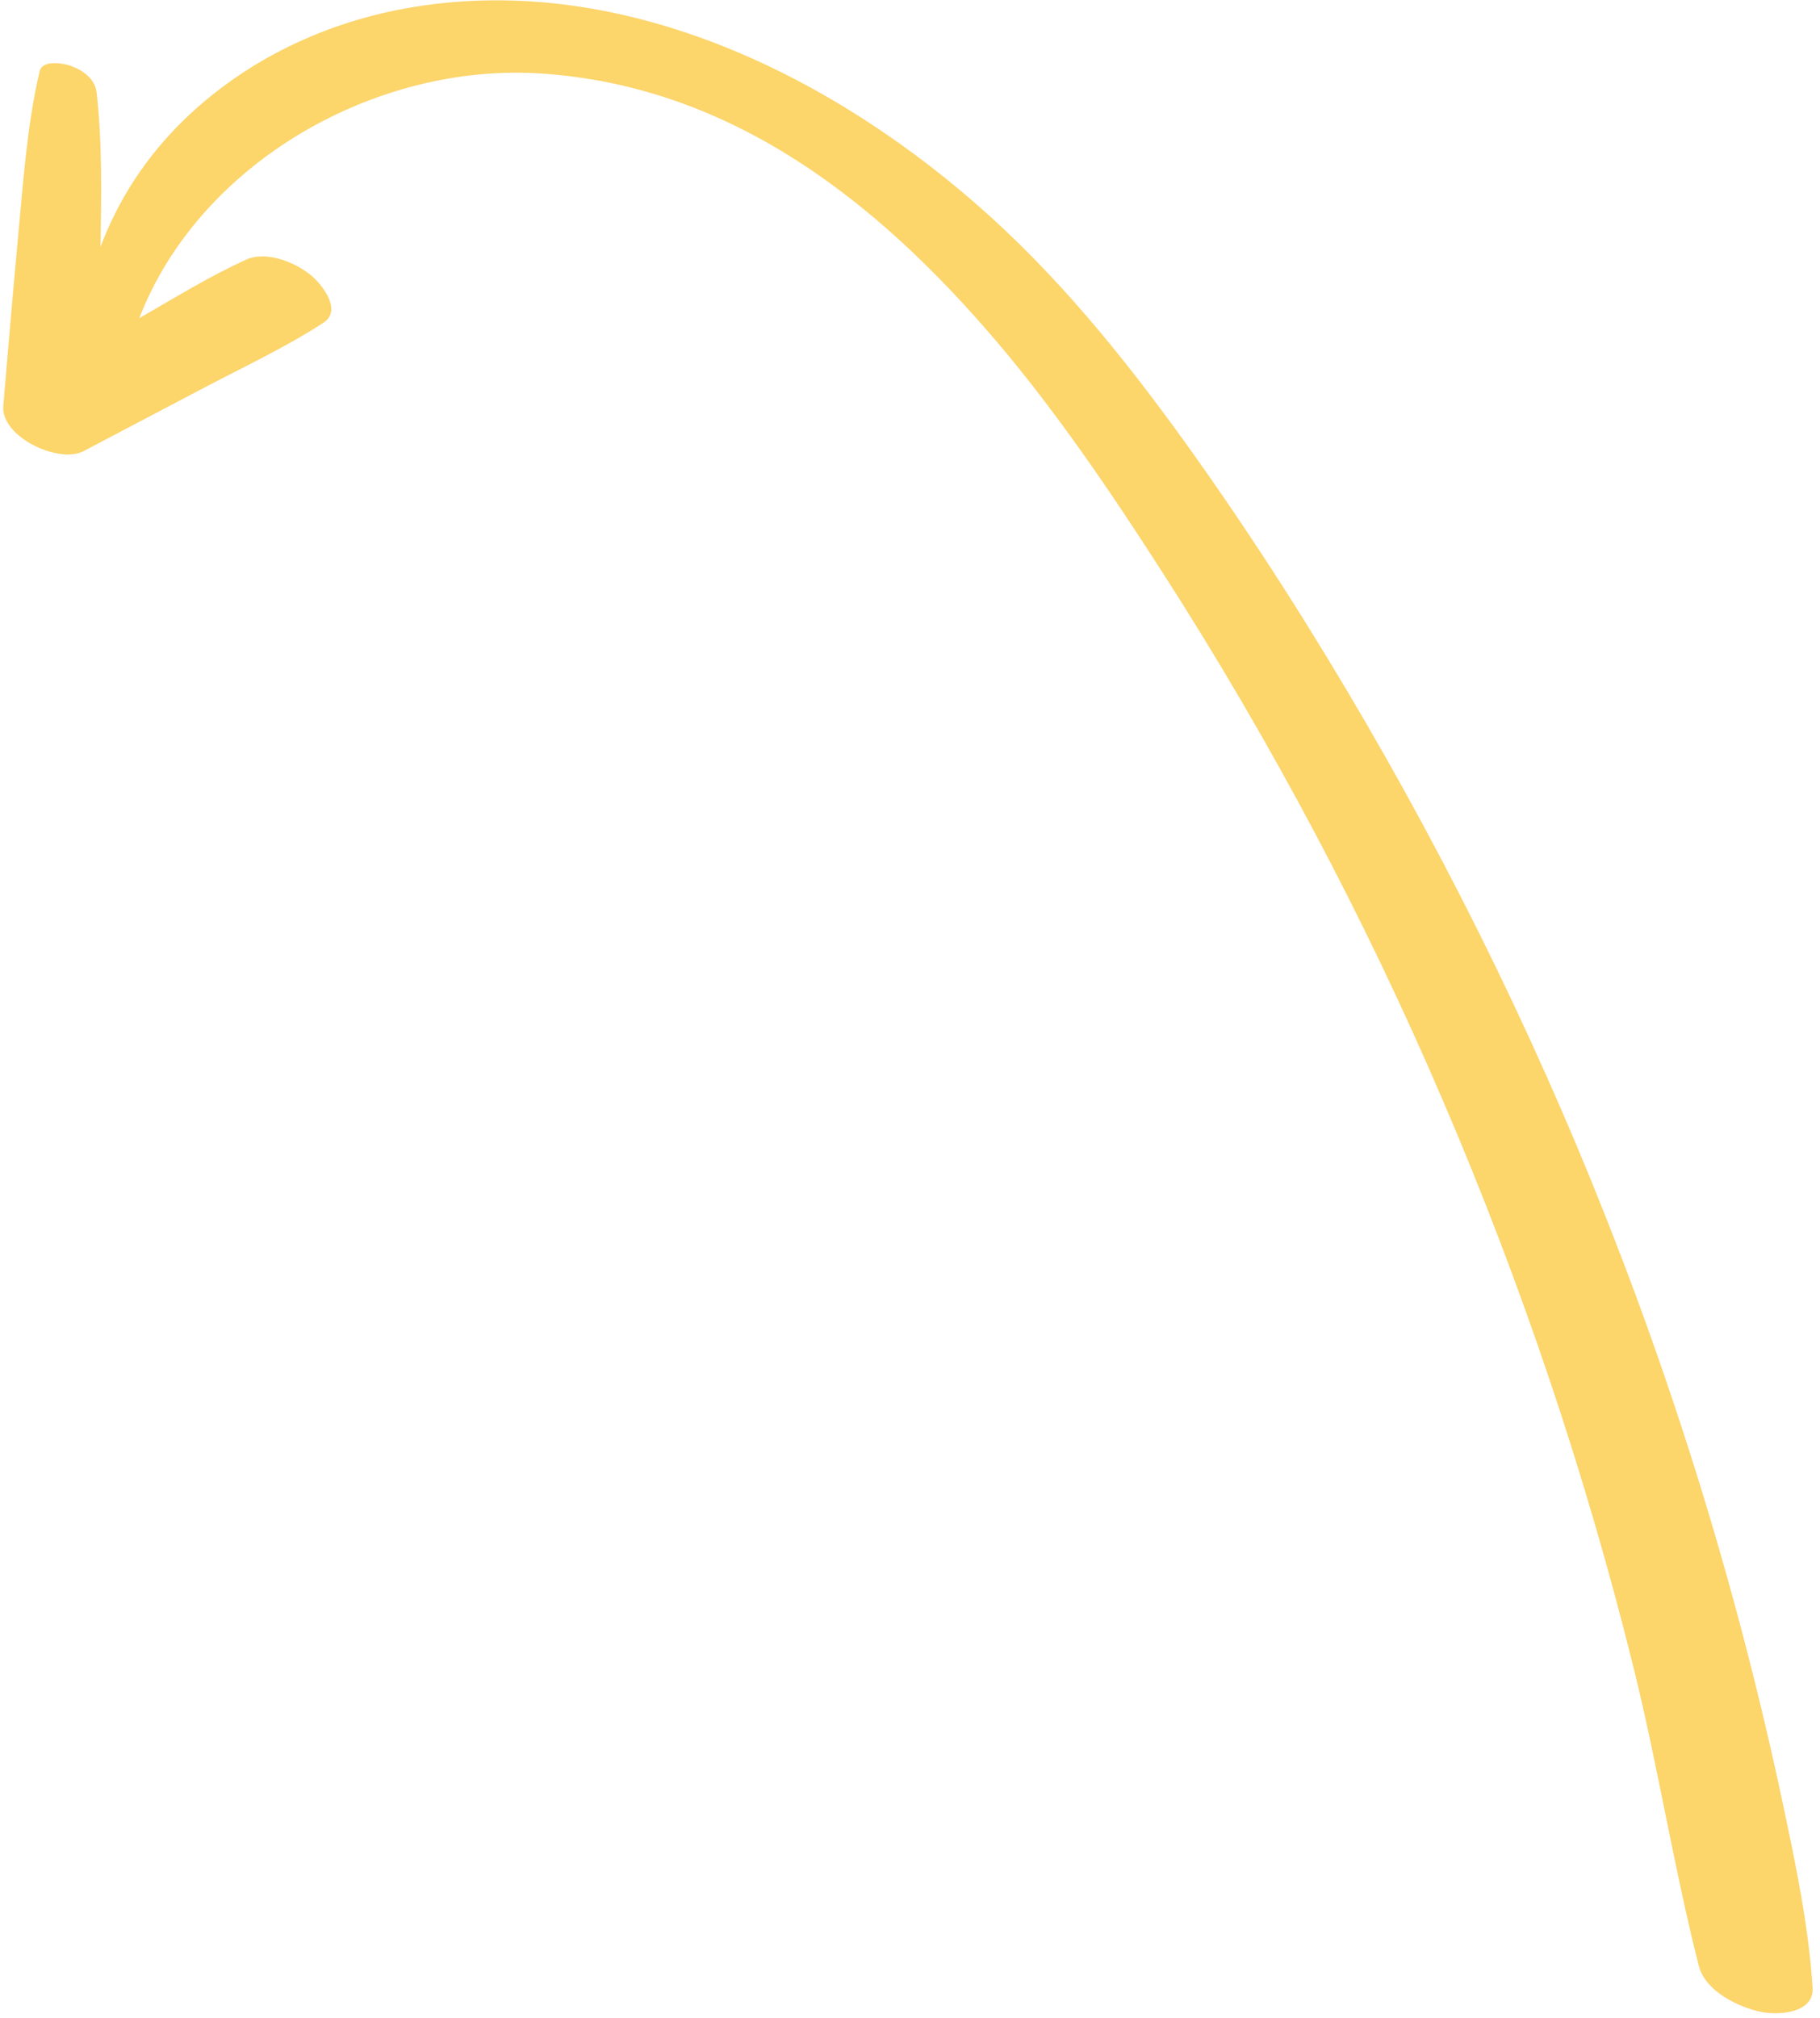 <svg width="129" height="143" viewBox="0 0 129 143" fill="none" xmlns="http://www.w3.org/2000/svg">
<path d="M124.887 142.563C123.251 142.246 120.87 141.096 120.412 139.297C118.635 132.321 117.526 125.191 115.795 118.198C114.092 111.321 112.106 104.513 109.845 97.798C105.348 84.439 99.778 71.408 93.166 58.956C89.849 52.708 86.274 46.594 82.45 40.642C78.822 34.994 74.958 29.279 70.656 24.218C62.119 14.176 51.779 6.113 38.381 5.21C26.697 4.422 14.171 11.461 9.87 22.545C12.364 21.115 14.837 19.581 17.451 18.396C18.897 17.74 20.982 18.61 22.083 19.54C22.839 20.179 24.272 21.988 22.929 22.863C20.233 24.62 17.269 25.997 14.422 27.495C11.585 28.987 8.748 30.479 5.912 31.97C4.18 32.882 0.044 30.962 0.234 28.76C0.578 24.754 0.908 20.746 1.285 16.744C1.652 12.84 1.917 8.869 2.809 5.049C3.008 4.195 4.572 4.494 5.07 4.683C5.901 4.997 6.738 5.603 6.846 6.547C7.26 10.155 7.179 13.845 7.127 17.488C8.374 14.161 10.349 11.128 12.951 8.581C17.402 4.222 23.18 1.503 29.301 0.499C44.389 -1.975 59.395 5.523 70.284 15.43C75.78 20.43 80.459 26.352 84.748 32.395C89.069 38.486 93.086 44.799 96.836 51.256C104.365 64.221 110.787 77.818 115.978 91.883C118.89 99.771 121.42 107.8 123.553 115.933C124.599 119.919 125.549 123.931 126.402 127.963C127.304 132.225 128.191 136.481 128.475 140.835C128.592 142.651 126.07 142.791 124.887 142.563Z" fill="#FCD56B"/>
</svg>
